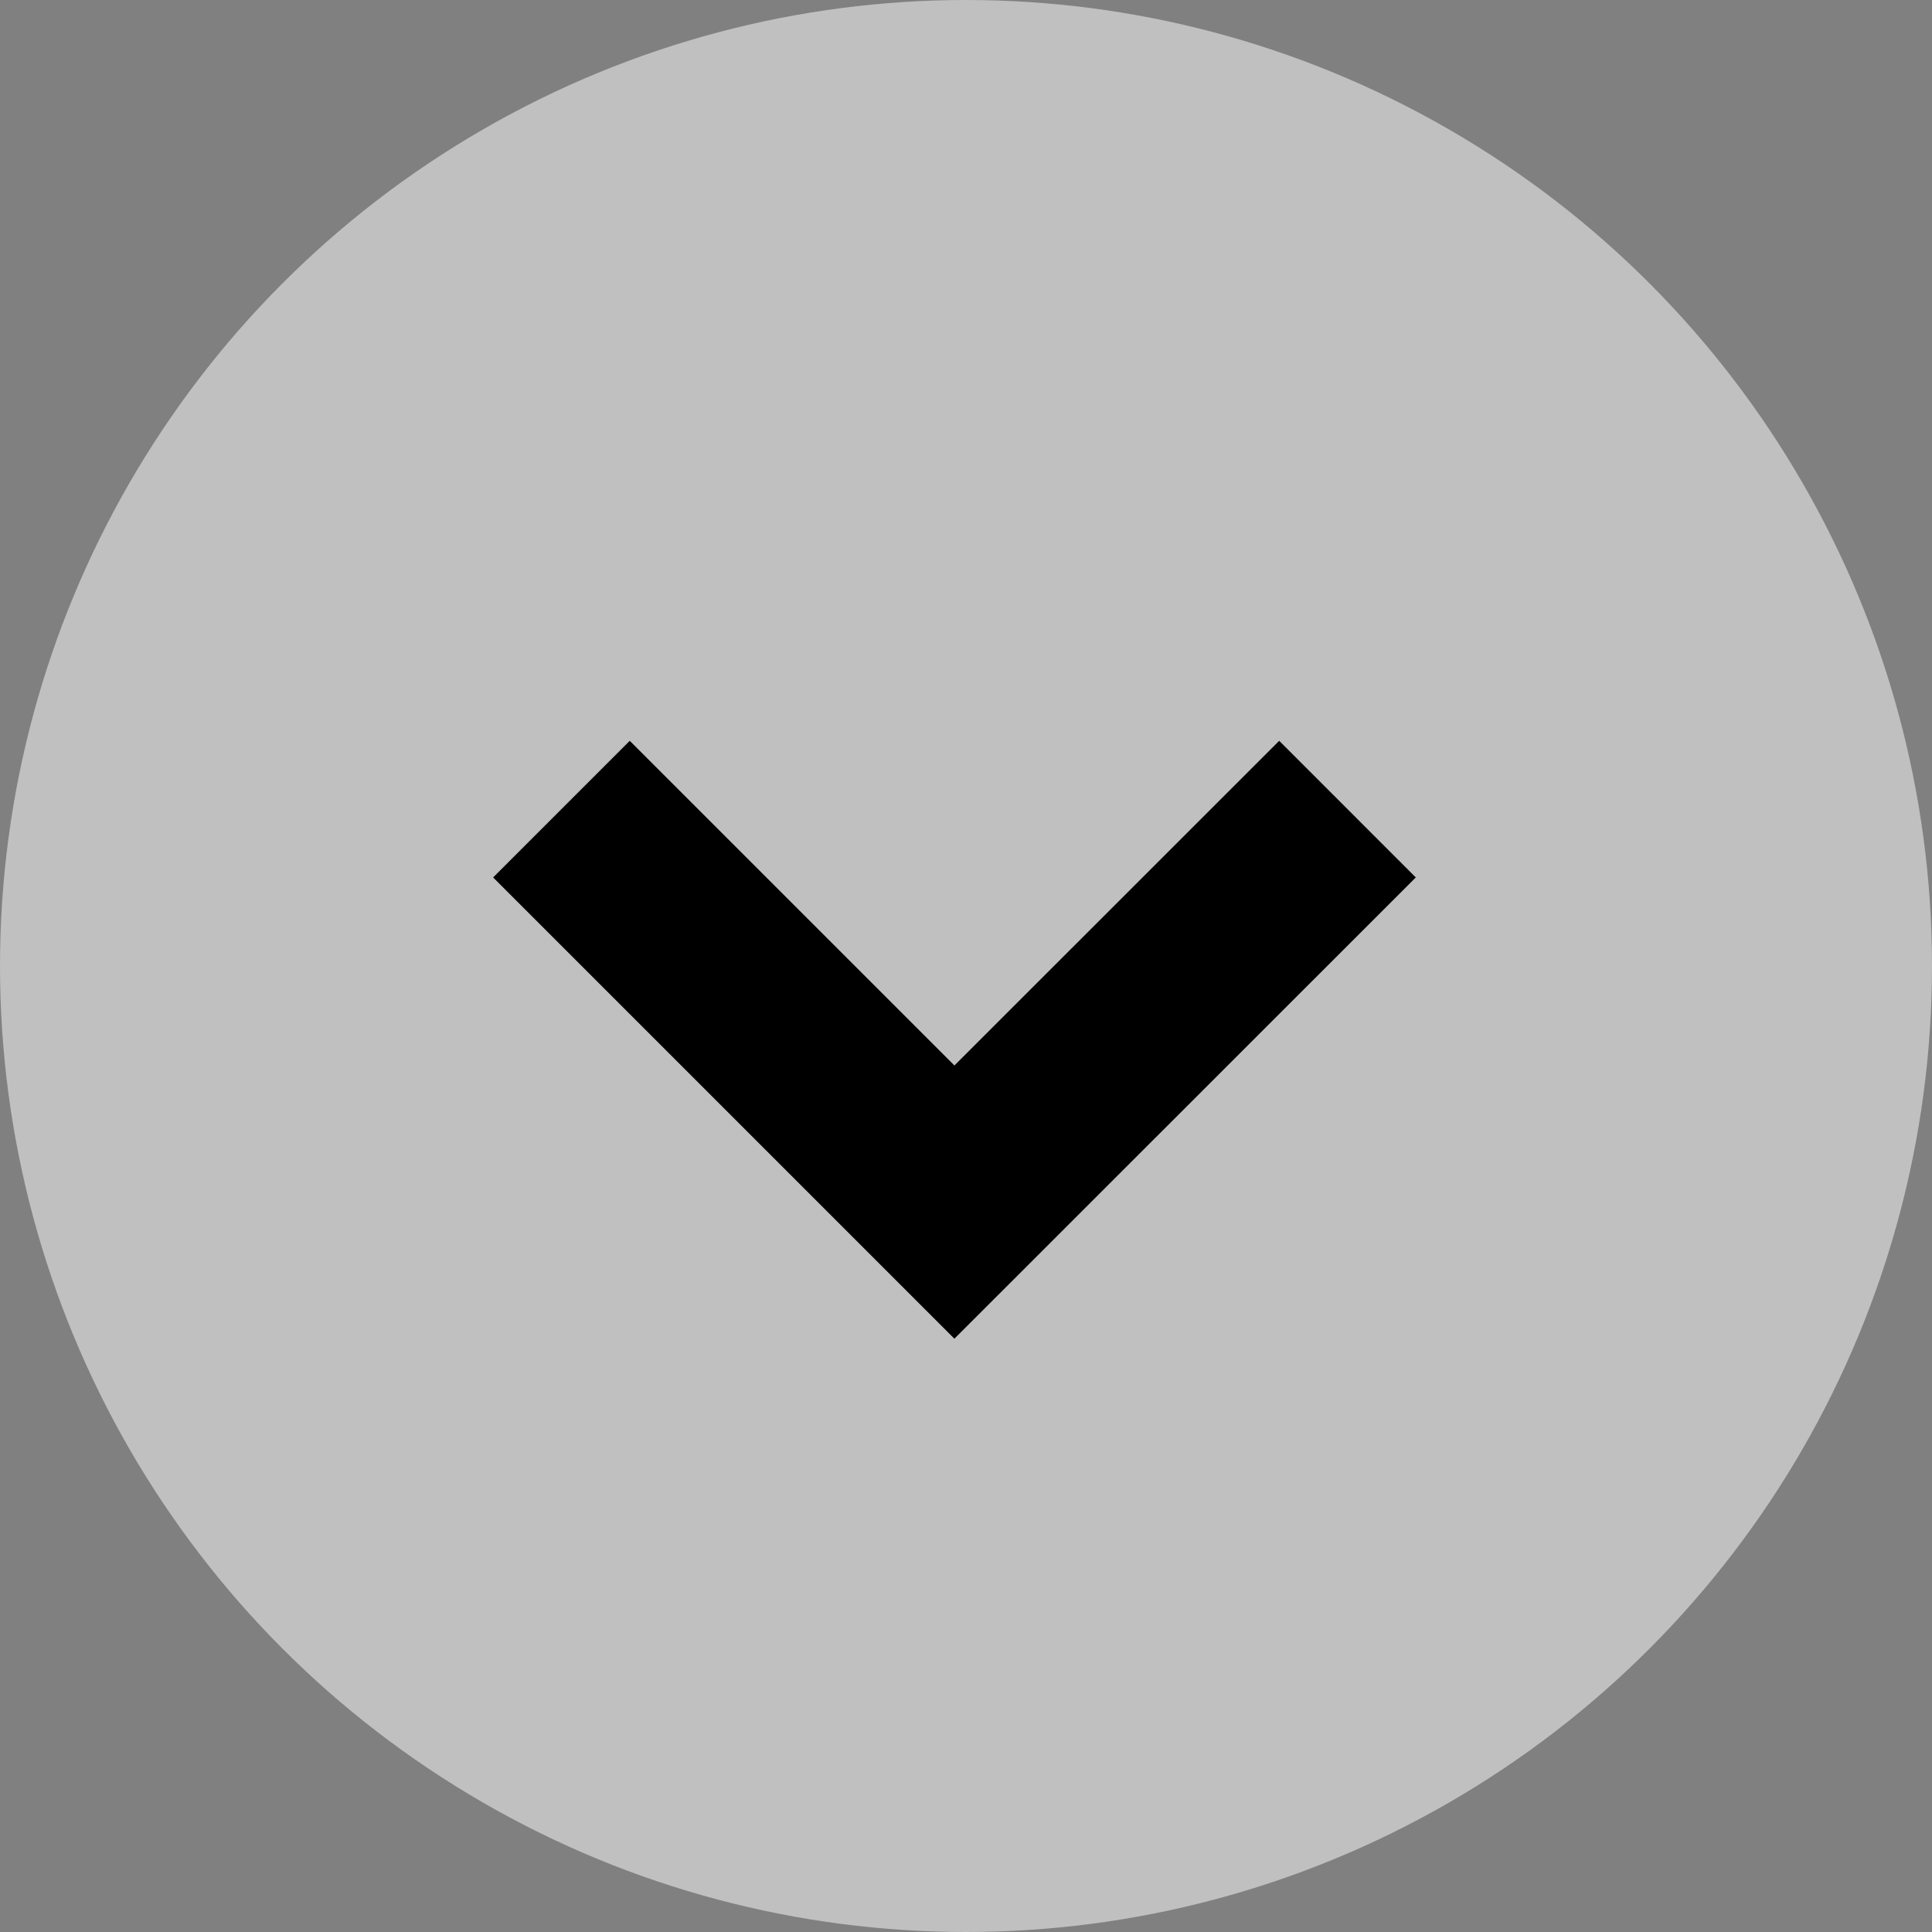 <svg xmlns="http://www.w3.org/2000/svg" width="15" height="15" viewBox="0 0 15 15">
  <rect x="0" y="0" width="15" height="15" fill="#808080" stroke="none"/>
  <g id="_" data-name="&gt;" transform="translate(-119 -14398.82)">
    <circle id="타원_552" data-name="타원 552" cx="7.5" cy="7.5" r="7.5" transform="translate(119 14398.82)" fill="#fff" opacity="0.5"/>
    <path id="패스_14870" data-name="패스 14870" d="M-9252.418,3513.913l3.051,3.051,3.052-3.051" transform="translate(9375.777 10891.189)" fill="none" stroke="#000" stroke-width="1.5"/>
  </g>
</svg>
